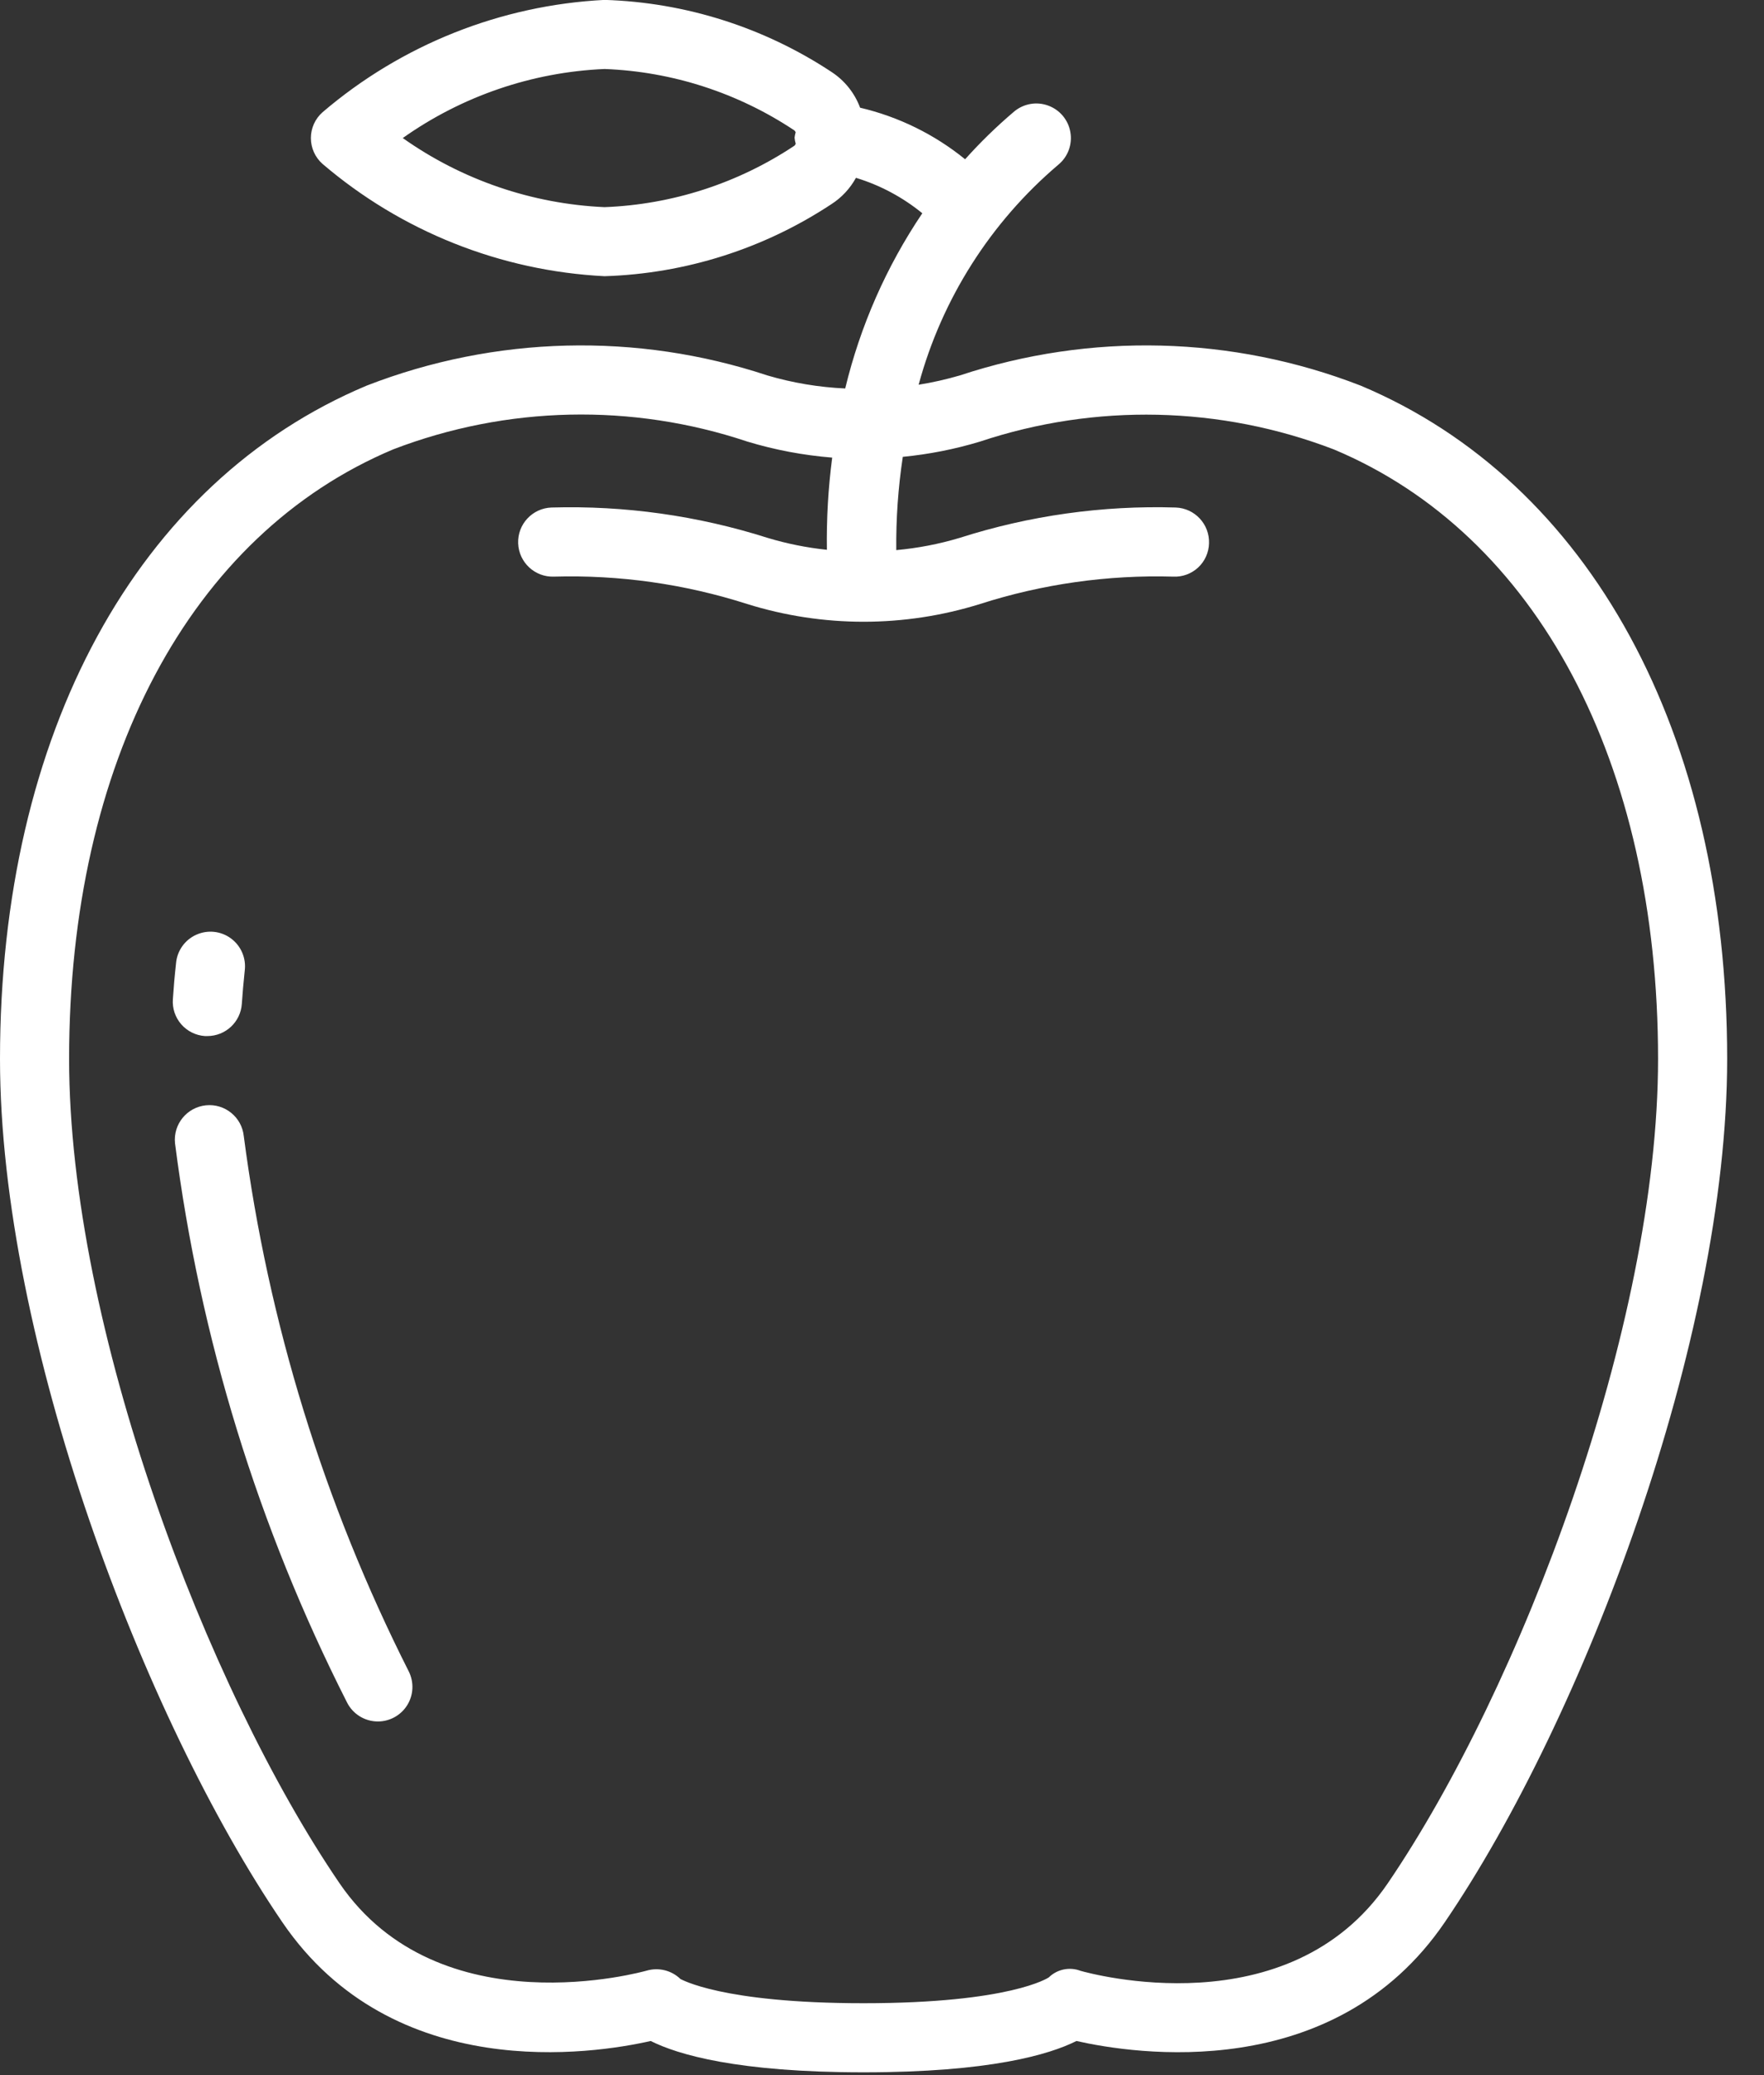 <svg width="34" height="40" viewBox="0 0 34 40" fill="none" xmlns="http://www.w3.org/2000/svg">
<rect x="0" y="0" width="34" height="40" fill="#333333" stroke="none"/>
<g clip-path="url(#clip0_6794_17744)">
<path d="M12.542 39.342C13.064 39.604 14.211 39.946 16.645 39.946C19.078 39.946 20.226 39.604 20.748 39.342C21.853 39.592 25.709 40.194 27.848 37.052C30.523 33.126 33.29 25.827 33.29 20.412C33.29 14.142 30.648 9.29 26.223 7.432C23.75 6.472 21.019 6.403 18.5 7.237C18.239 7.313 17.974 7.373 17.706 7.416C18.154 5.762 19.094 4.282 20.401 3.173C20.584 3.021 20.672 2.782 20.631 2.548C20.591 2.313 20.428 2.118 20.205 2.036C19.981 1.953 19.731 1.997 19.548 2.149C19.212 2.434 18.895 2.742 18.602 3.07C18.011 2.59 17.319 2.25 16.578 2.076C16.473 1.794 16.281 1.554 16.03 1.389C14.728 0.528 13.212 0.046 11.652 -0.002C9.65 0.1 7.738 0.862 6.215 2.165C6.073 2.291 5.992 2.472 5.992 2.661C5.992 2.851 6.073 3.032 6.215 3.158C7.738 4.461 9.65 5.223 11.652 5.324C13.211 5.276 14.726 4.794 16.027 3.934C16.224 3.807 16.385 3.633 16.498 3.428C16.965 3.57 17.399 3.802 17.777 4.111C17.084 5.139 16.581 6.283 16.291 7.488C15.783 7.465 15.279 7.381 14.791 7.237C12.273 6.403 9.541 6.472 7.068 7.433C2.642 9.29 0 14.142 0 20.412C0 25.827 2.767 33.129 5.442 37.053C7.581 40.192 11.438 39.592 12.542 39.342ZM11.652 3.993C10.255 3.931 8.905 3.469 7.763 2.661C8.904 1.853 10.254 1.39 11.652 1.33C12.958 1.379 14.225 1.79 15.313 2.515C15.323 2.525 15.331 2.537 15.336 2.55C15.326 2.584 15.319 2.618 15.315 2.653C15.318 2.693 15.326 2.733 15.337 2.771C15.332 2.785 15.324 2.797 15.313 2.808C14.225 3.533 12.958 3.943 11.652 3.993ZM7.581 8.661C9.768 7.822 12.18 7.768 14.402 8.511C14.935 8.673 15.484 8.776 16.04 8.821C15.963 9.41 15.929 10.004 15.938 10.598C15.55 10.557 15.168 10.481 14.795 10.368C13.449 9.94 12.04 9.742 10.628 9.783C10.26 9.797 9.973 10.106 9.987 10.474C10.001 10.841 10.31 11.129 10.677 11.115C11.939 11.079 13.197 11.257 14.399 11.642C15.861 12.099 17.429 12.099 18.892 11.642C20.093 11.257 21.352 11.079 22.613 11.115C22.79 11.124 22.963 11.06 23.093 10.94C23.223 10.819 23.299 10.65 23.303 10.473C23.316 10.106 23.03 9.797 22.662 9.783C21.251 9.74 19.842 9.938 18.497 10.368C18.098 10.488 17.689 10.566 17.275 10.604C17.269 10.002 17.311 9.401 17.401 8.806C17.905 8.757 18.404 8.659 18.889 8.512C21.111 7.771 23.522 7.824 25.709 8.663C29.622 10.304 31.958 14.696 31.958 20.412C31.958 25.57 29.309 32.543 26.748 36.303C24.836 39.109 20.988 38.034 20.828 37.99C20.616 37.909 20.377 37.958 20.215 38.116C20.208 38.121 19.483 38.614 16.645 38.614C13.892 38.614 13.128 38.148 13.116 38.148C12.944 37.98 12.694 37.919 12.464 37.986C12.425 37.996 8.469 39.122 6.543 36.3C3.981 32.543 1.332 25.57 1.332 20.412C1.332 14.696 3.668 10.304 7.581 8.661Z" fill="white"/>
<path fill-rule="evenodd" clip-rule="evenodd" d="M3.95 19.971H3.995C4.346 19.972 4.637 19.701 4.661 19.351C4.675 19.151 4.693 18.937 4.717 18.711C4.748 18.472 4.647 18.234 4.453 18.09C4.259 17.946 4.003 17.919 3.783 18.018C3.562 18.117 3.413 18.328 3.393 18.569C3.366 18.812 3.346 19.043 3.332 19.26C3.319 19.437 3.377 19.61 3.493 19.744C3.609 19.877 3.773 19.959 3.95 19.971Z" fill="white"/>
<path fill-rule="evenodd" clip-rule="evenodd" d="M7.284 33.183C7.514 33.183 7.729 33.063 7.85 32.867C7.971 32.671 7.982 32.426 7.879 32.219C6.245 28.984 5.17 25.496 4.699 21.902C4.662 21.536 4.336 21.269 3.97 21.306C3.604 21.343 3.337 21.669 3.373 22.035C3.854 25.792 4.975 29.438 6.688 32.815C6.801 33.041 7.031 33.183 7.284 33.183Z" fill="white"/>
</g>
<defs>
<clipPath id="clip0_6794_17744">
<rect width="33.29" height="39.948" fill="white"/>
</clipPath>
</defs>
</svg>
